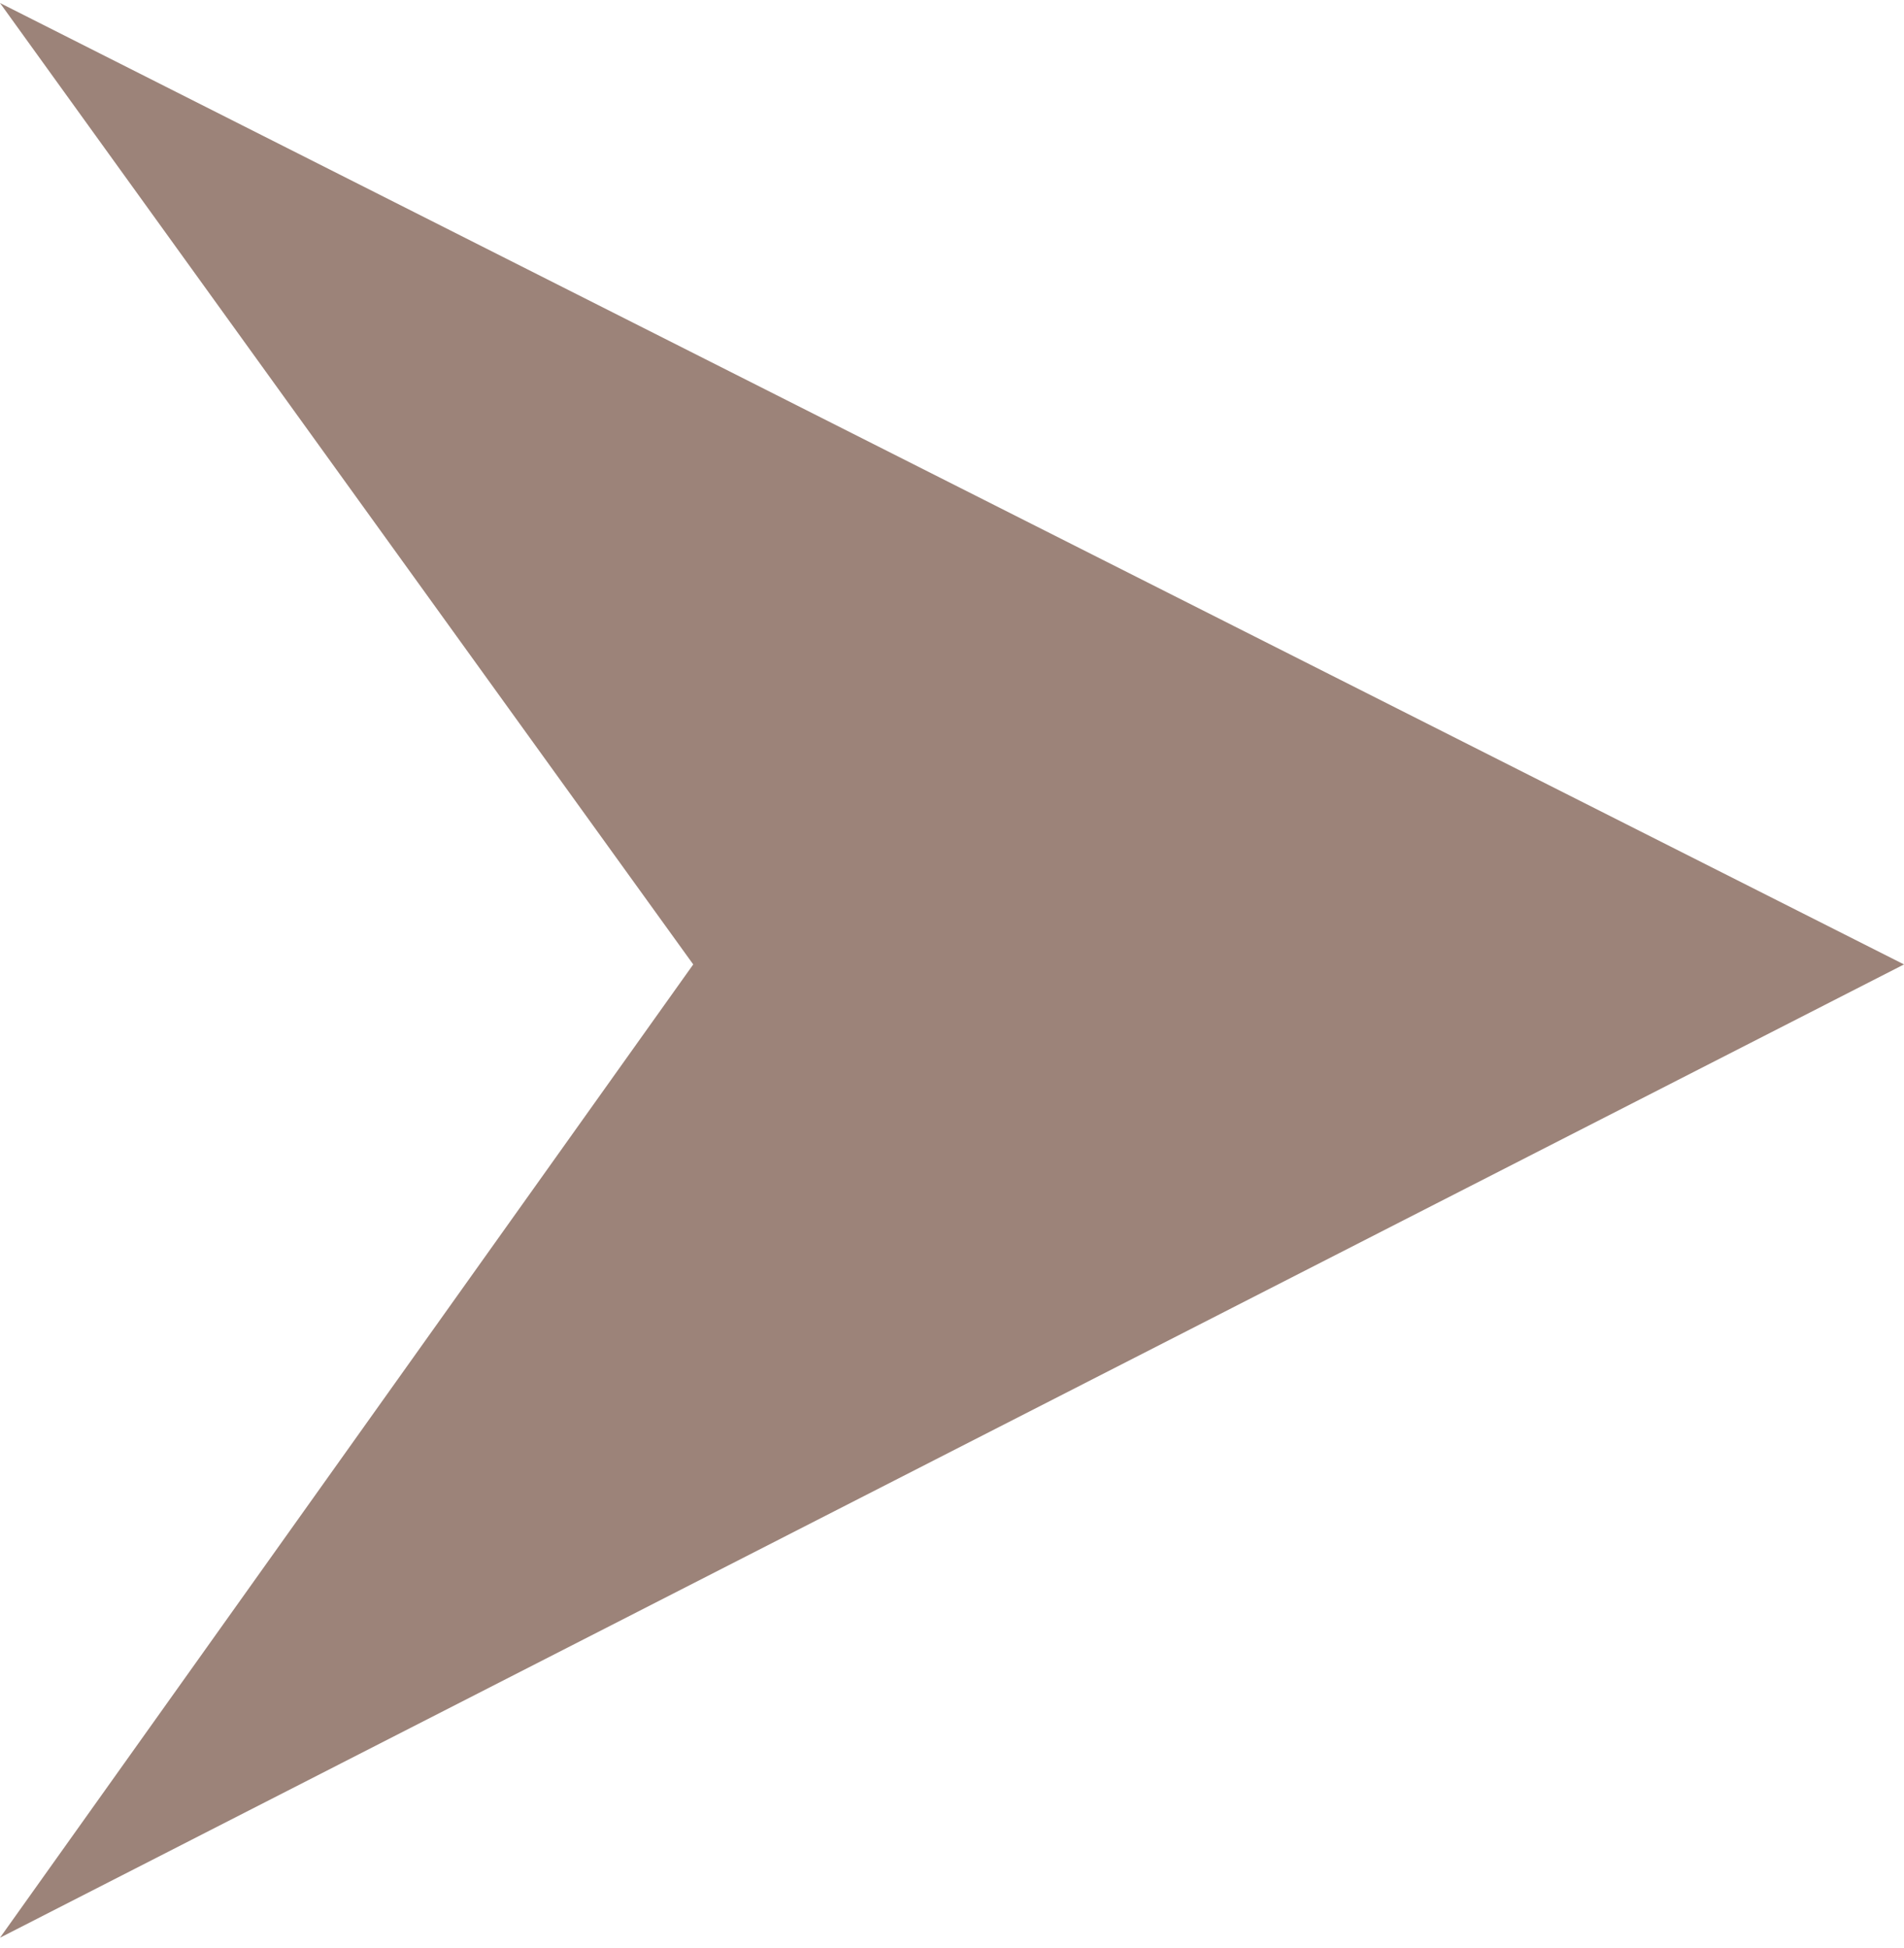 <?xml version="1.0" encoding="UTF-8"?> <svg xmlns="http://www.w3.org/2000/svg" width="129" height="132" viewBox="0 0 129 132" fill="none"><path d="M129 65.348L0 131.296L46.968 65.348L0 0.204L129 65.348Z" fill="#9C8379"></path></svg> 